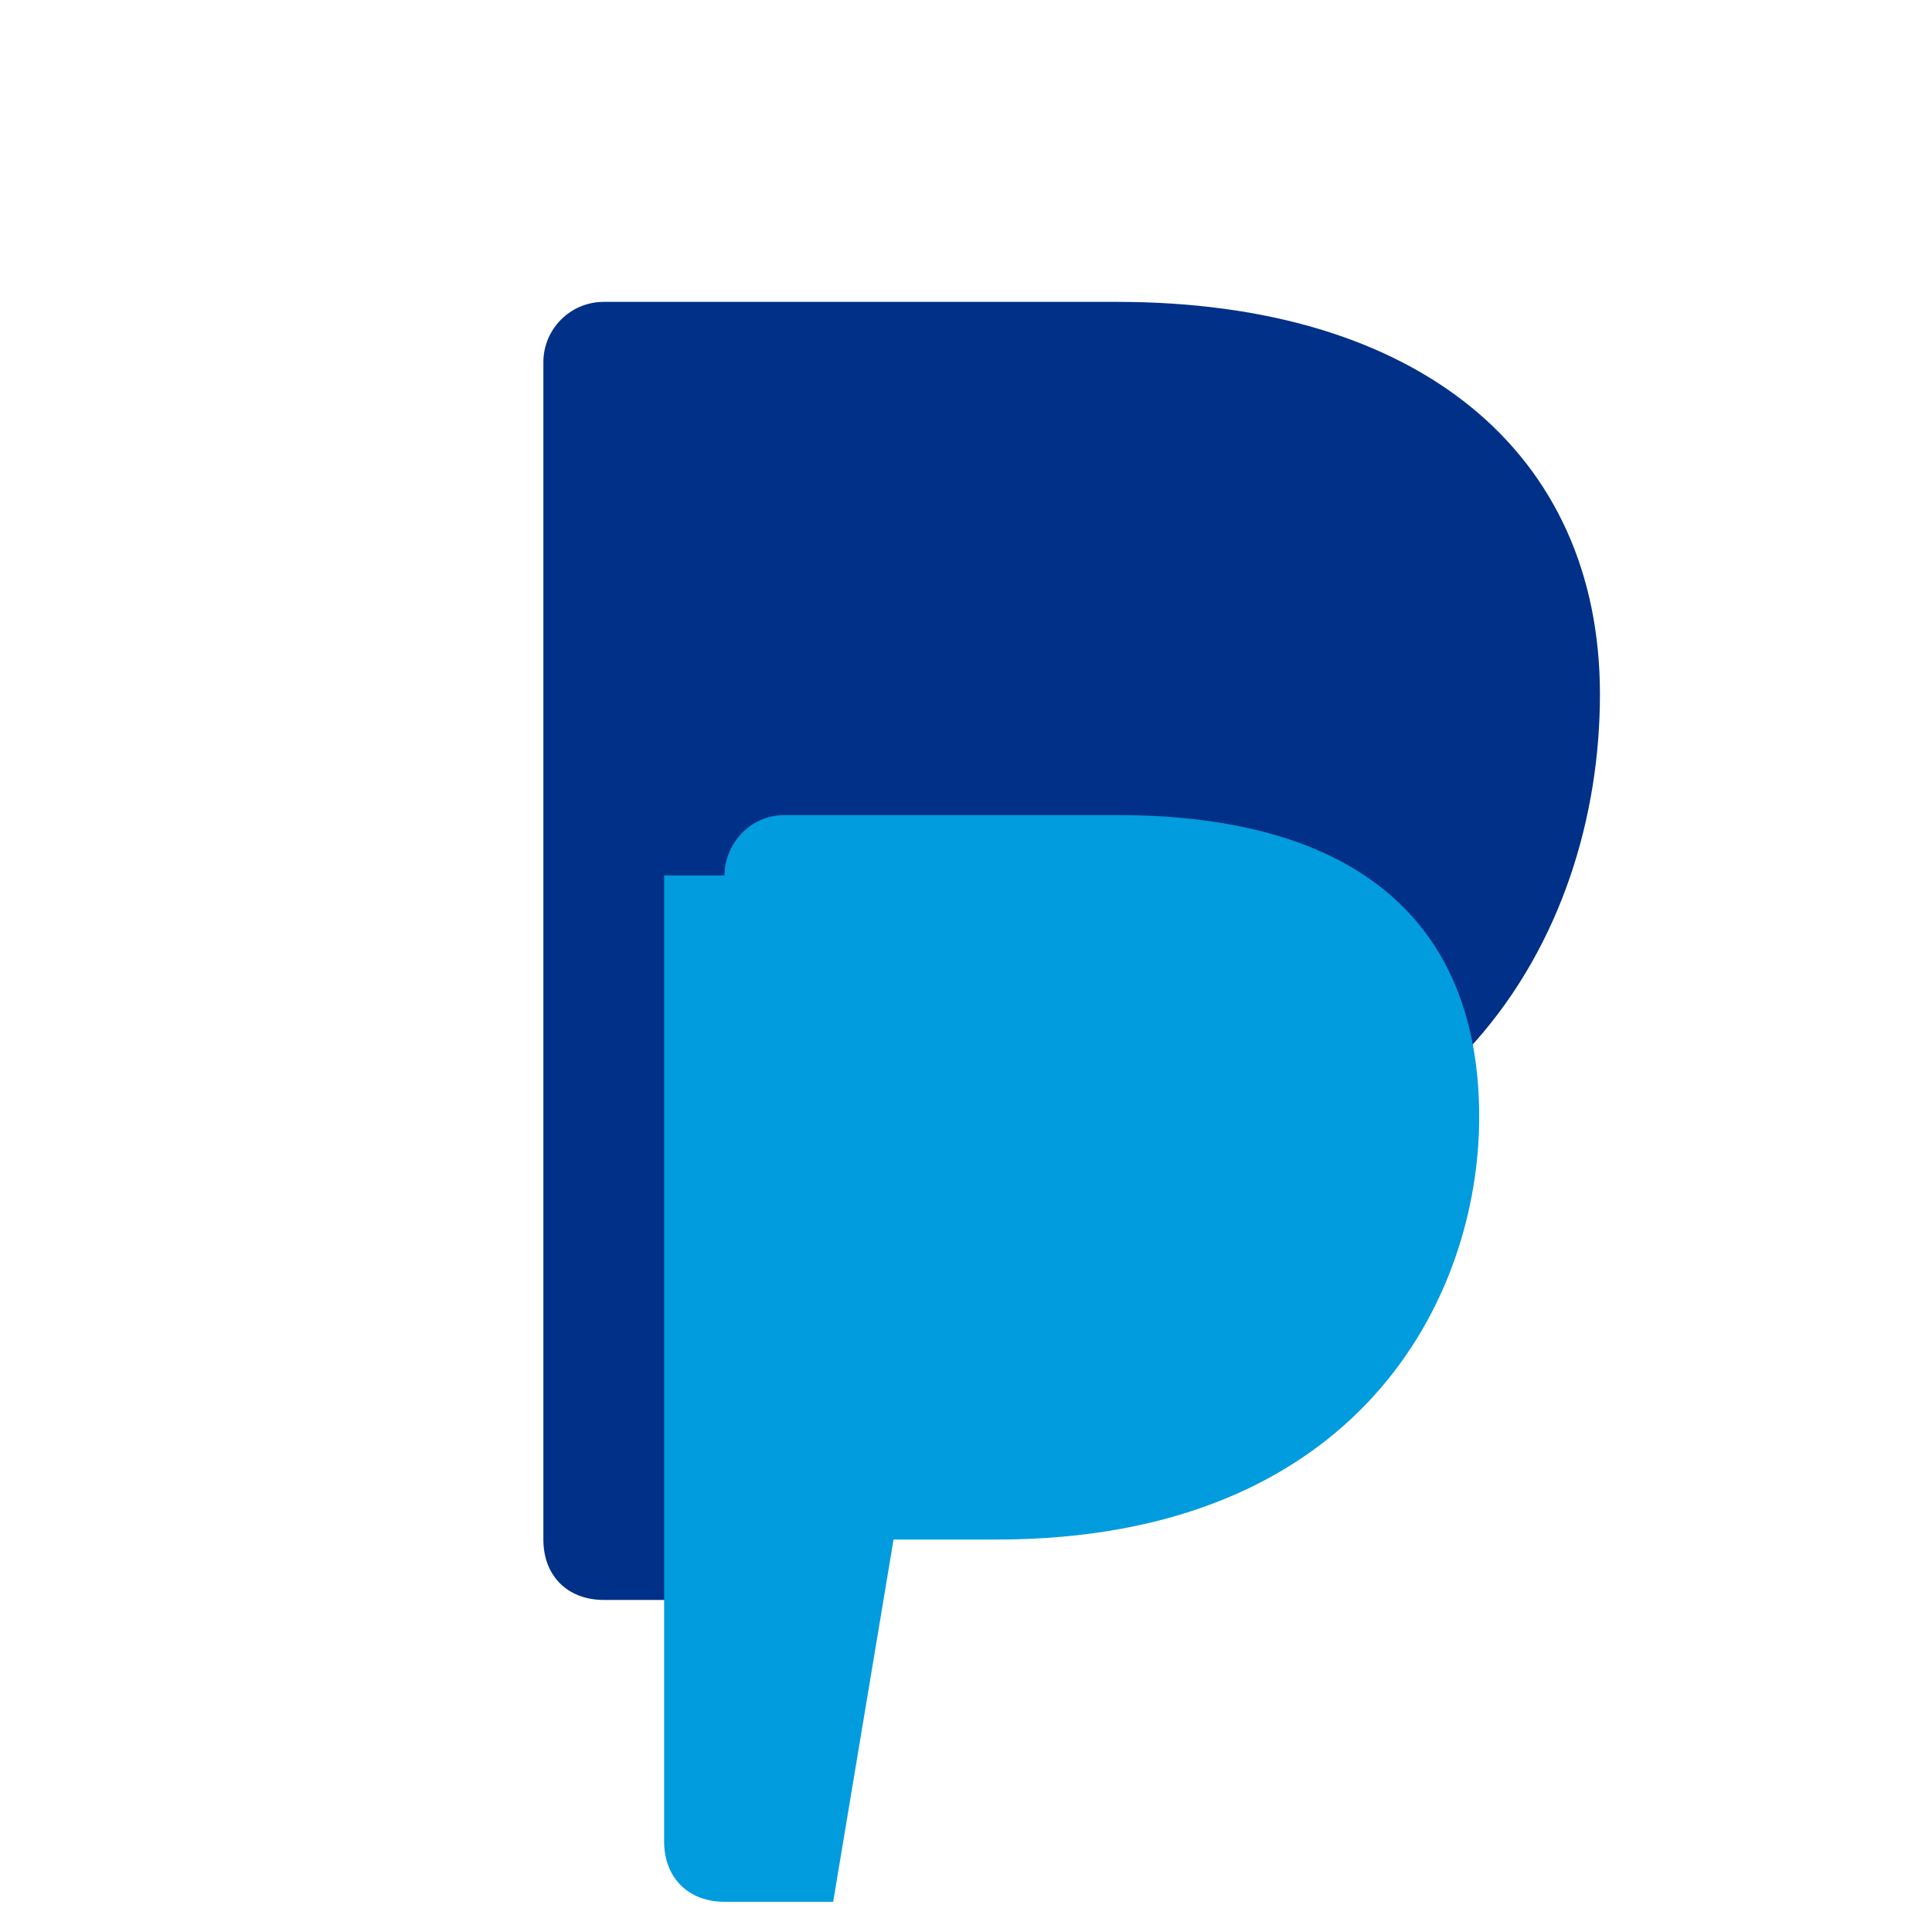
<svg width="32" height="32" viewBox="0 0 32 32" xmlns="http://www.w3.org/2000/svg">
  <path fill="#003087" d="M9 6C9 5.448 9.448 5 10 5h8.5c5 0 8 2.5 8 6.5 0 4-2.5 8.5-9 8.5h-3.5l-1 6.5H10c-0.6 0-1-0.4-1-1V6z"/>
  <path fill="#009CDE" d="M12 14.5c0-0.5 0.4-1 1-1h5.5c4 0 6 1.8 6 5 0 3-2 7-8 7h-1.7l-1 6H12c-0.6 0-1-0.4-1-1V14.5z"/>
</svg>
